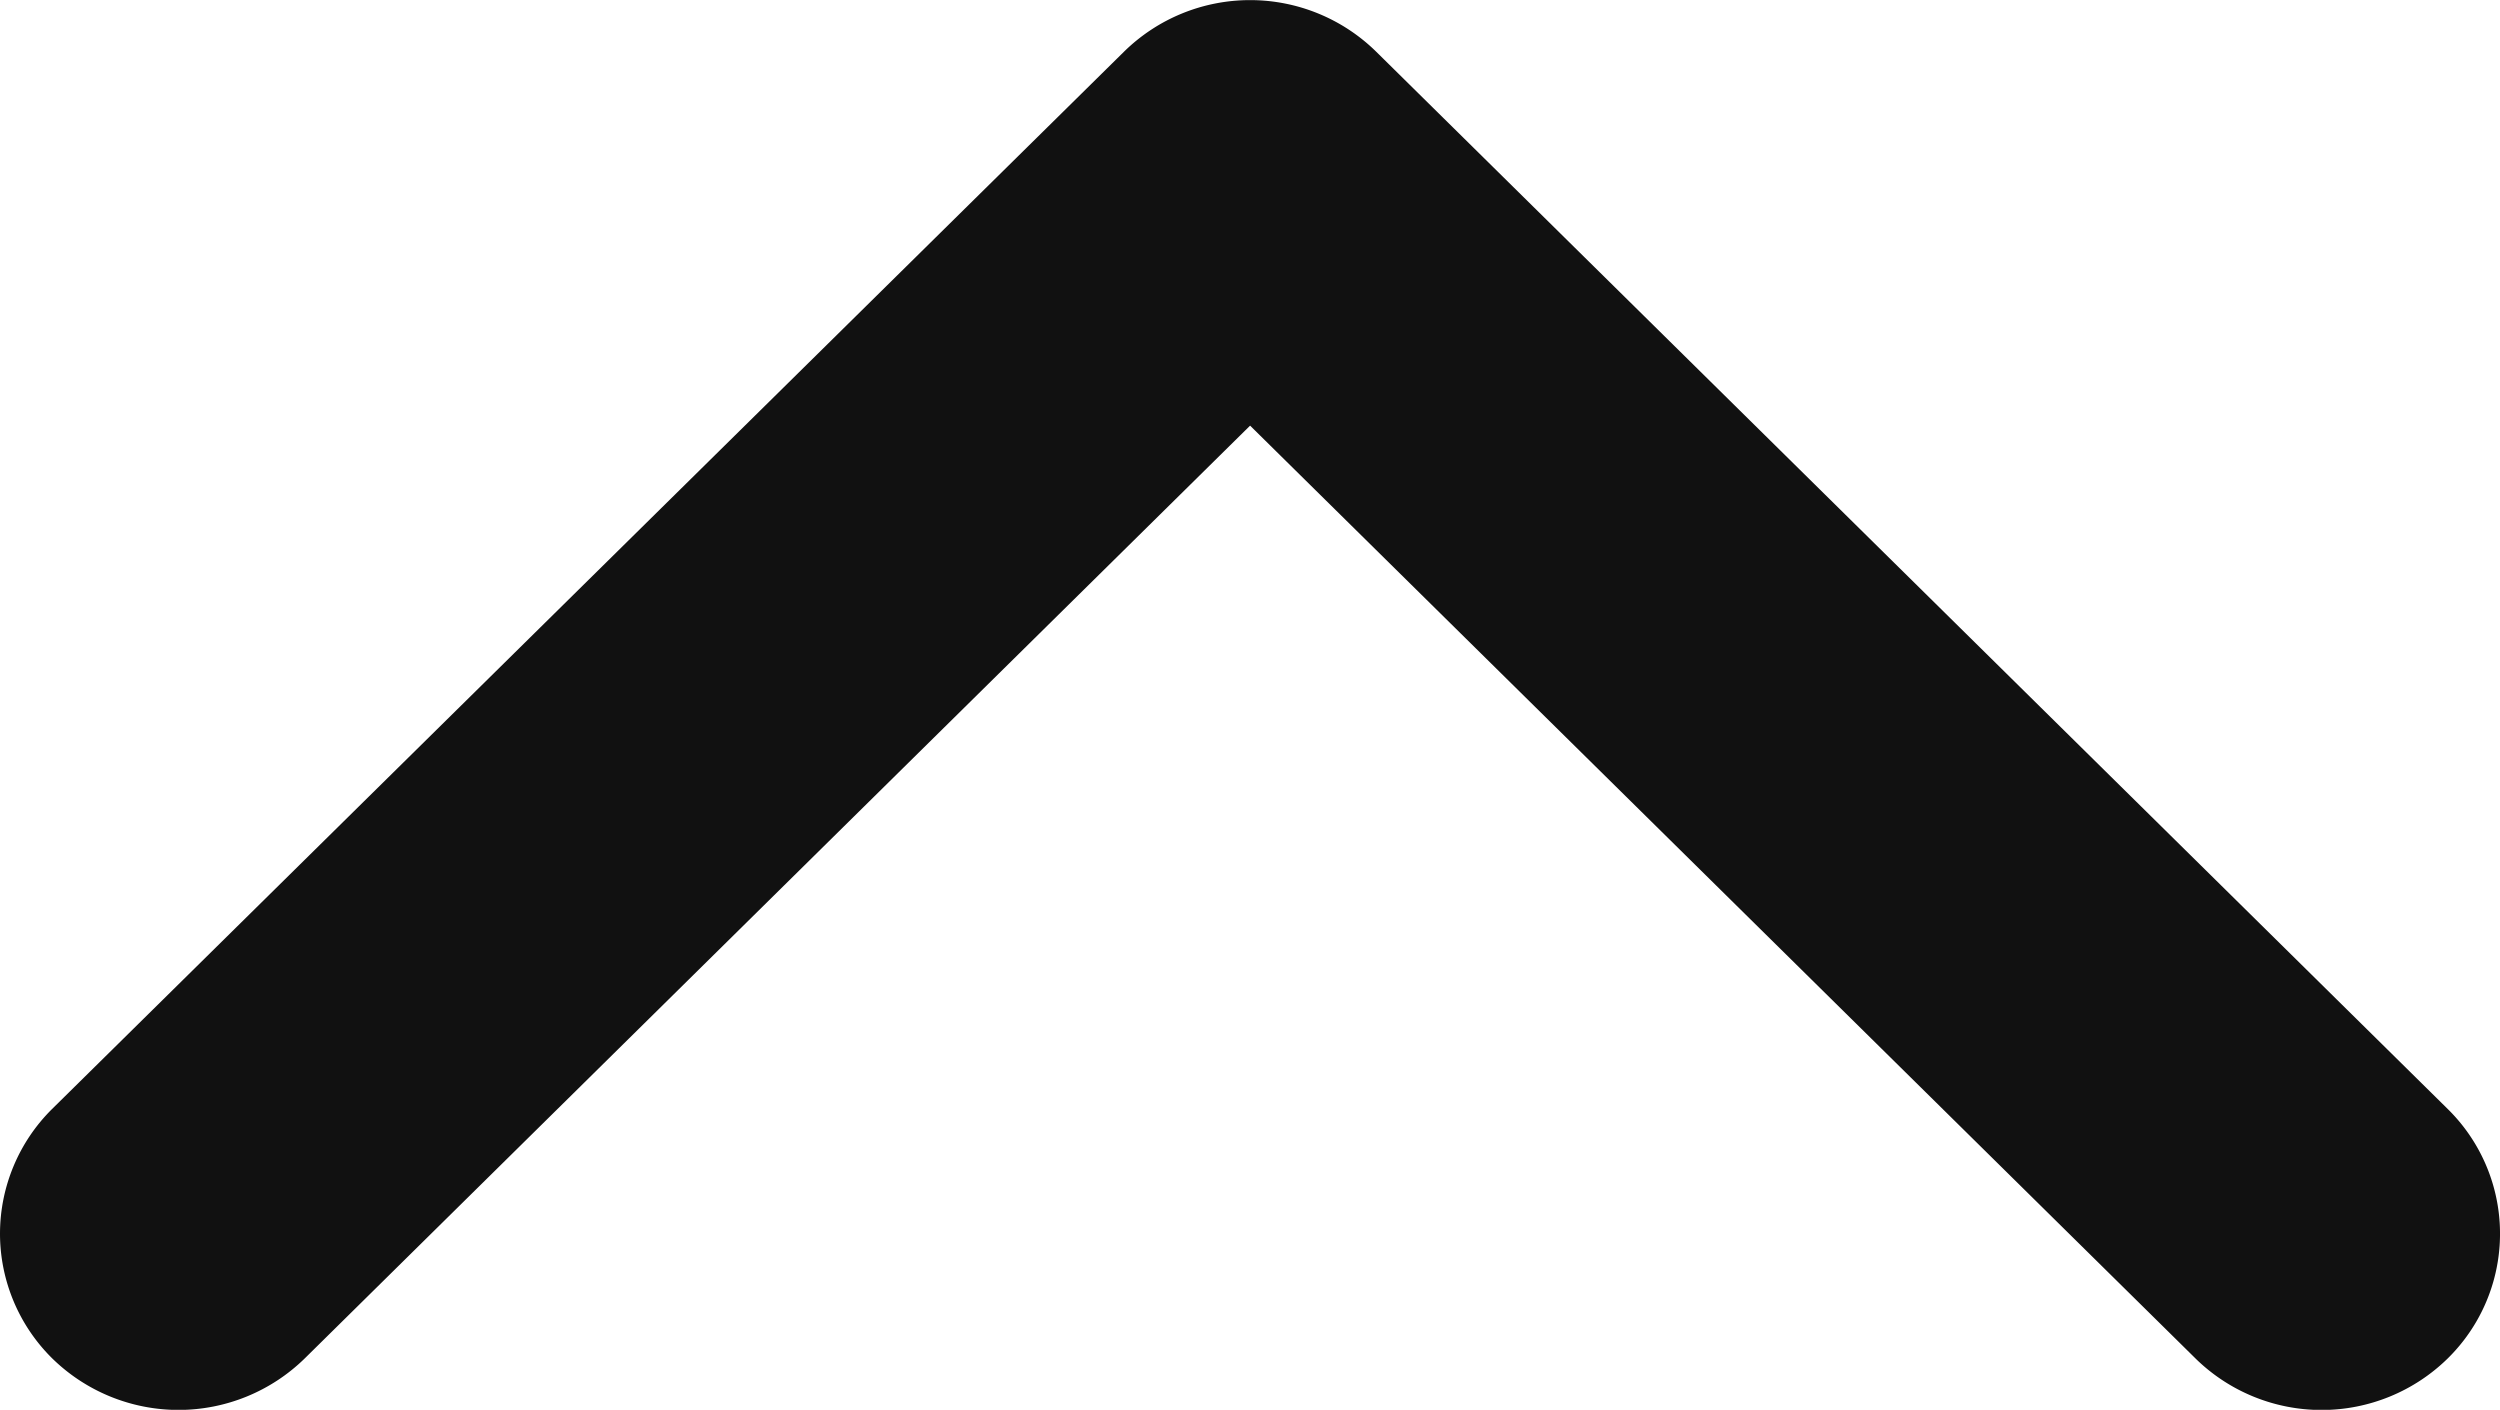 <svg xmlns="http://www.w3.org/2000/svg" width="13.509" height="7.618"><path data-name="シェイプ 1 のコピー" d="M0 6.667a.948.948 0 0 0 .282.673.975.975 0 0 0 1.365 0L6.755 2.3l5.108 5.04a.973.973 0 0 0 1.364 0 .945.945 0 0 0 0-1.347L7.437.28a.972.972 0 0 0-1.364 0L.281 5.993A.949.949 0 0 0 0 6.667Z" fill="#111"/></svg>